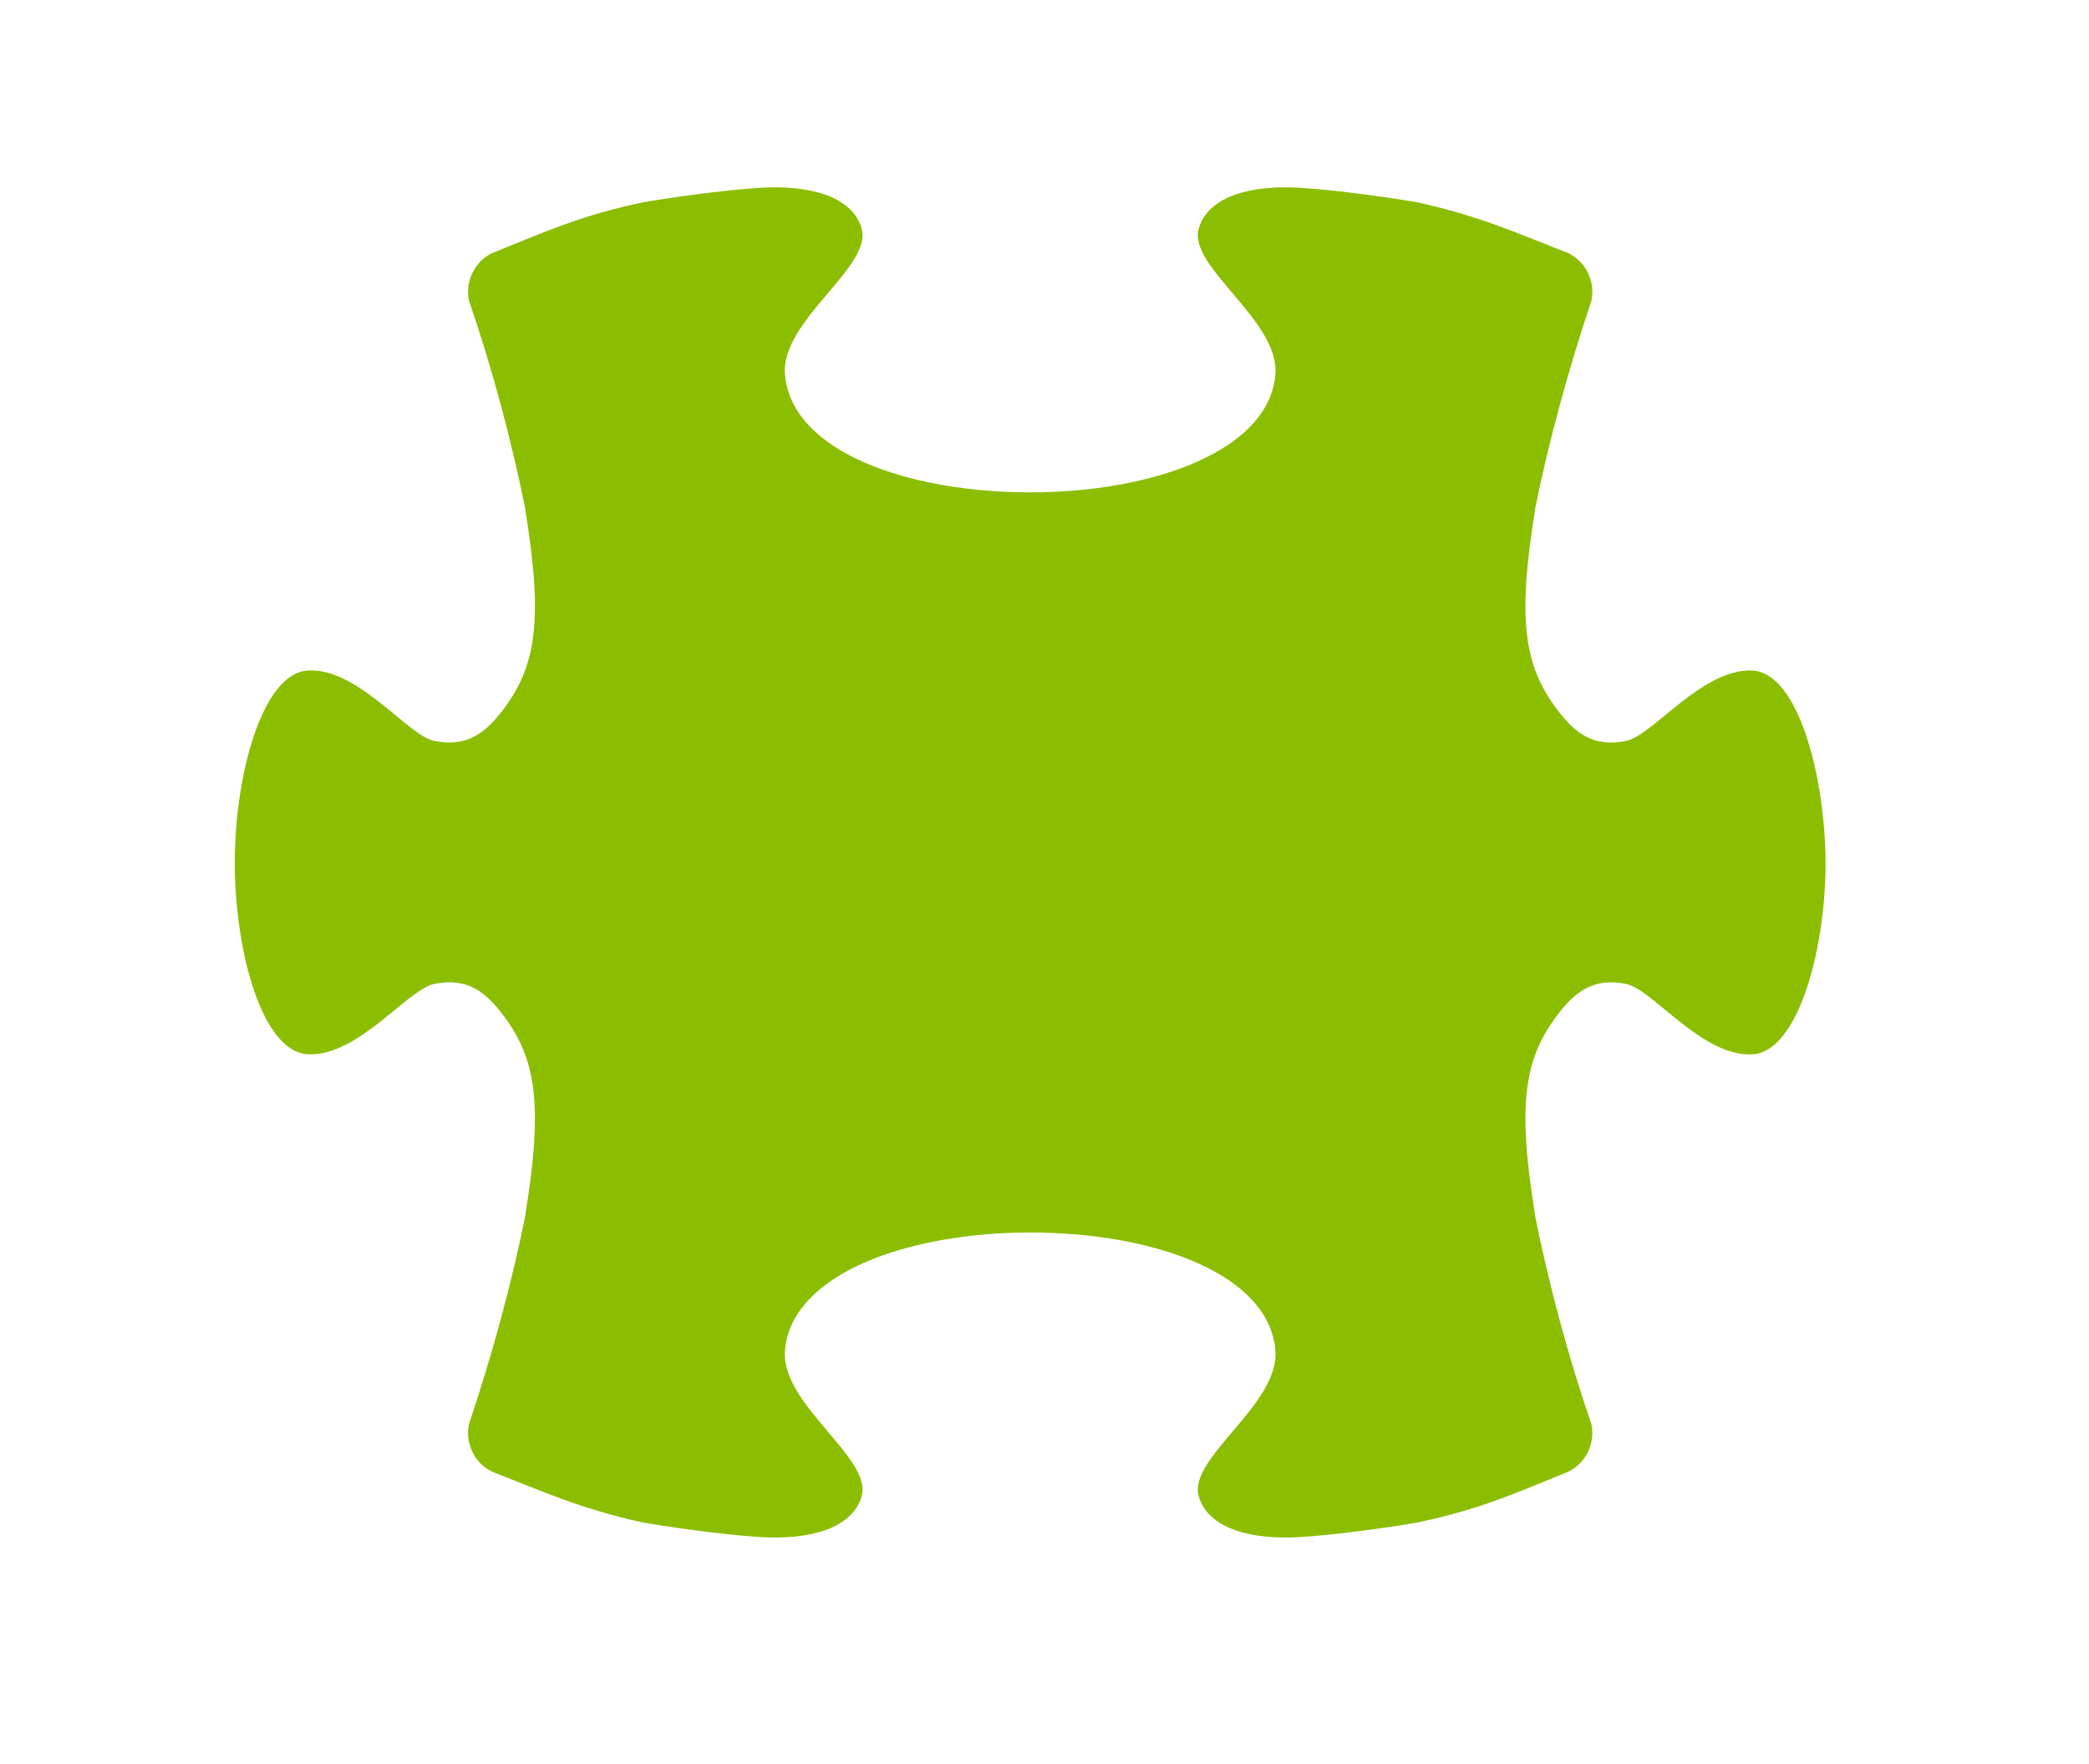 <?xml version="1.0" encoding="utf-8"?>
<svg xmlns="http://www.w3.org/2000/svg" xmlns:xlink="http://www.w3.org/1999/xlink" version="1.1" id="Livello_1" x="0px" y="0px" viewBox="0 0 321.2 271.2" style="enable-background:new 0 0 321.2 271.2;" xml:space="preserve">
<style type="text/css">
	.Ombra_x0020_esterna{fill:none;}
	.Bagliore_x0020_esterno_x0020_5_x0020_pt{fill:none;}
	.Neon_x0020_blu{fill:none;stroke:#8AACDA;stroke-width:7;stroke-linecap:round;stroke-linejoin:round;}
	.Cromato_x0020_evidenz_x002E_{fill:url(#SVGID_1_);stroke:#FFFFFF;stroke-width:0.363;stroke-miterlimit:1;}
	.Jive_GS{fill:#FFDD00;}
	.Alyssa_GS{fill:#A6D0E4;}
	.st0{fill:#8BBE01;}
</style>
<linearGradient id="SVGID_1_" gradientUnits="userSpaceOnUse" x1="-381.25" y1="-542.5" x2="-381.25" y2="-543.5">
	<stop offset="0" style="stop-color:#656565"></stop>
	<stop offset="0.618" style="stop-color:#1B1B1B"></stop>
	<stop offset="0.629" style="stop-color:#545454"></stop>
	<stop offset="0.983" style="stop-color:#3E3E3E"></stop>
</linearGradient>
<path class="st0" d="M269.5,103.1c-7.7-0.4-15.3,9.9-19.4,10.8c-5.2,1.1-8-1.3-10.6-4.7c-5-6.6-6.3-13.4-3.5-30.6c0-0.1,0-0.1,0-0.2  c2.2-10.9,5.2-21.7,8.7-32.2c0.6-3-0.9-6-3.6-7.3c-8-3.1-13.6-5.7-23.2-7.8c-5.8-1-15.8-2.3-20.2-2.3c-8.6,0-12.5,3-13.4,6.4  c-1.6,5.9,12.5,14.1,11.8,22.4c-1,11.7-18.8,18.1-37.7,18.1c0,0,0,0,0,0c0,0,0,0,0,0c-18.9,0-36.7-6.3-37.7-18.1  c-0.7-8.3,13.4-16.5,11.8-22.4c-0.9-3.4-4.8-6.4-13.4-6.4c-4.4,0-14.4,1.3-20.2,2.3c-9.6,2-15.2,4.6-23.2,7.8  c-2.7,1.3-4.2,4.3-3.6,7.3c3.6,10.5,6.5,21.3,8.7,32.2c0,0.1,0,0.1,0,0.2c2.8,17.2,1.5,24-3.5,30.6c-2.6,3.4-5.5,5.8-10.6,4.7  c-4.1-0.9-11.7-11.3-19.4-10.8c-6.9,0.4-11.2,15.9-11.2,29.5c0,13.7,4.2,29.1,11.2,29.5c7.7,0.4,15.3-9.9,19.4-10.8  c5.2-1.1,8,1.3,10.6,4.7c5,6.6,6.3,13.4,3.5,30.6c0,0.1,0,0.1,0,0.2c-2.2,10.9-5.2,21.7-8.7,32.2c-0.6,3,0.9,6,3.6,7.3  c8,3.1,13.6,5.7,23.2,7.8c5.8,1,15.8,2.3,20.2,2.3c8.6,0,12.5-3,13.4-6.4c1.6-5.9-12.5-14.1-11.8-22.4c1-11.7,18.8-18.1,37.7-18.1  c0,0,0,0,0,0c0,0,0,0,0,0c18.9,0,36.7,6.3,37.7,18.1c0.7,8.3-13.4,16.5-11.8,22.4c0.9,3.4,4.8,6.4,13.4,6.4c4.4,0,14.4-1.3,20.2-2.3  c9.6-2,15.3-4.6,23.2-7.8c2.7-1.3,4.2-4.3,3.6-7.3c-3.6-10.5-6.5-21.3-8.7-32.2c0-0.1,0-0.1,0-0.2c-2.8-17.2-1.5-24,3.5-30.6  c2.6-3.4,5.5-5.8,10.6-4.7c4.1,0.9,11.7,11.3,19.4,10.8c6.9-0.4,11.2-15.9,11.2-29.5C280.6,119,276.4,103.5,269.5,103.1z"></path>
</svg>
